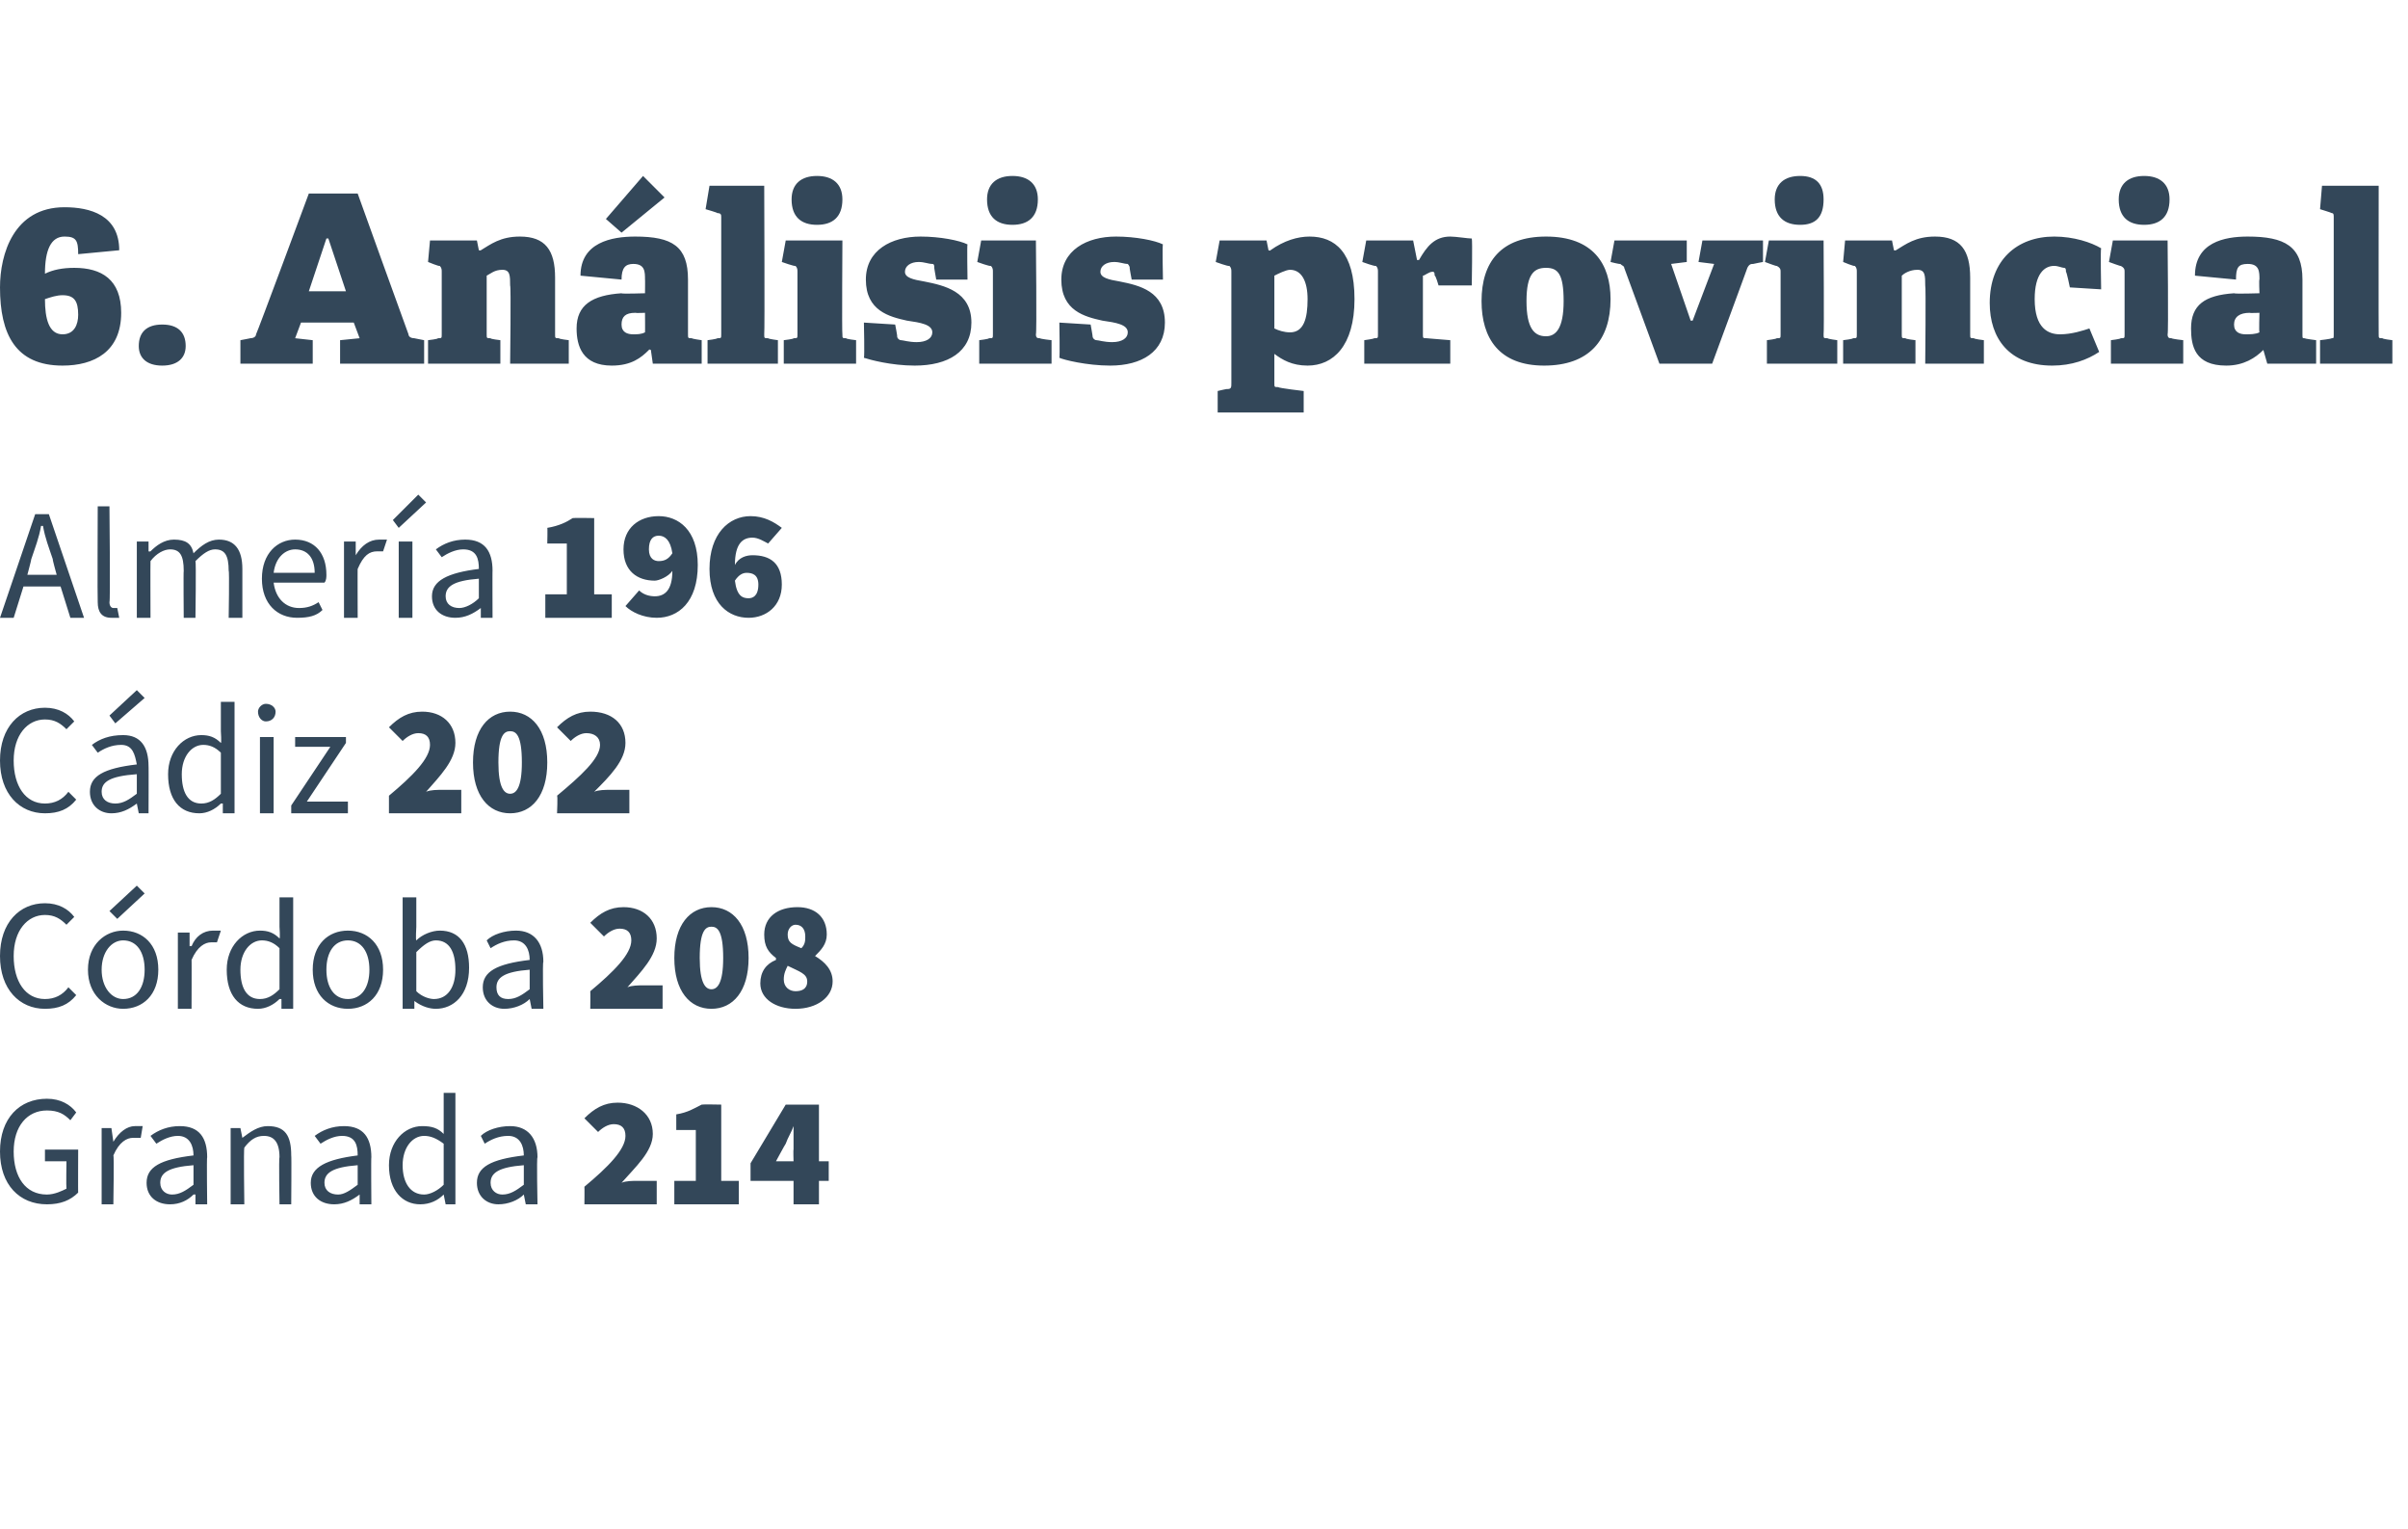 <?xml version="1.0" standalone="no"?><!DOCTYPE svg PUBLIC "-//W3C//DTD SVG 1.1//EN" "http://www.w3.org/Graphics/SVG/1.1/DTD/svg11.dtd"><svg xmlns="http://www.w3.org/2000/svg" xmlns:xlink="http://www.w3.org/1999/xlink" version="1.1" width="123.2px" height="78.2px" viewBox="0 -9 123.2 78.2" style="top:-9px">  <desc>￼ ￼ ￼ ￼ ￼</desc>  <defs/>  <g id="Polygon29757">    <path d="M 0 49.9 C 0 48.2 1 47.2 2.4 47.2 C 3.1 47.2 3.6 47.5 3.9 47.9 C 3.9 47.9 3.6 48.3 3.6 48.3 C 3.3 48 3 47.8 2.4 47.8 C 1.4 47.8 0.7 48.6 0.7 49.9 C 0.7 51.2 1.3 52.1 2.4 52.1 C 2.8 52.1 3.2 51.9 3.4 51.8 C 3.38 51.75 3.4 50.4 3.4 50.4 L 2.3 50.4 L 2.3 49.8 L 4 49.8 C 4 49.8 3.99 52.04 4 52 C 3.6 52.4 3.1 52.6 2.4 52.6 C 1 52.6 0 51.6 0 49.9 Z M 5.2 48.7 L 5.7 48.7 L 5.8 49.4 C 5.8 49.4 5.8 49.37 5.8 49.4 C 6.1 48.9 6.5 48.6 6.9 48.6 C 7.1 48.6 7.2 48.6 7.3 48.6 C 7.3 48.6 7.2 49.2 7.2 49.2 C 7.1 49.2 7 49.2 6.8 49.2 C 6.5 49.2 6.1 49.4 5.8 50.1 C 5.84 50.05 5.8 52.6 5.8 52.6 L 5.2 52.6 L 5.2 48.7 Z M 7.5 51.5 C 7.5 50.7 8.2 50.3 9.9 50.1 C 9.9 49.6 9.7 49.1 9.1 49.1 C 8.7 49.1 8.3 49.3 8 49.5 C 8 49.5 7.7 49.1 7.7 49.1 C 8.1 48.8 8.6 48.6 9.2 48.6 C 10.2 48.6 10.6 49.2 10.6 50.2 C 10.57 50.16 10.6 52.6 10.6 52.6 L 10 52.6 L 10 52.1 C 10 52.1 9.94 52.09 9.9 52.1 C 9.6 52.4 9.2 52.6 8.7 52.6 C 8 52.6 7.5 52.2 7.5 51.5 Z M 9.9 51.6 C 9.9 51.6 9.9 50.6 9.9 50.6 C 8.6 50.7 8.2 51 8.2 51.5 C 8.2 51.9 8.5 52.1 8.8 52.1 C 9.2 52.1 9.5 51.9 9.9 51.6 Z M 11.8 48.7 L 12.3 48.7 L 12.4 49.2 C 12.4 49.2 12.43 49.22 12.4 49.2 C 12.8 48.9 13.2 48.6 13.7 48.6 C 14.6 48.6 14.9 49.1 14.9 50.1 C 14.92 50.09 14.9 52.6 14.9 52.6 L 14.3 52.6 C 14.3 52.6 14.26 50.17 14.3 50.2 C 14.3 49.4 14 49.1 13.5 49.1 C 13.1 49.1 12.8 49.3 12.5 49.7 C 12.46 49.73 12.5 52.6 12.5 52.6 L 11.8 52.6 L 11.8 48.7 Z M 15.9 51.5 C 15.9 50.7 16.7 50.3 18.3 50.1 C 18.3 49.6 18.2 49.1 17.5 49.1 C 17.1 49.1 16.7 49.3 16.4 49.5 C 16.4 49.5 16.1 49.1 16.1 49.1 C 16.5 48.8 17 48.6 17.6 48.6 C 18.6 48.6 19 49.2 19 50.2 C 18.98 50.16 19 52.6 19 52.6 L 18.4 52.6 L 18.4 52.1 C 18.4 52.1 18.35 52.09 18.4 52.1 C 18 52.4 17.6 52.6 17.1 52.6 C 16.4 52.6 15.9 52.2 15.9 51.5 Z M 18.3 51.6 C 18.3 51.6 18.3 50.6 18.3 50.6 C 17 50.7 16.6 51 16.6 51.5 C 16.6 51.9 16.9 52.1 17.3 52.1 C 17.6 52.1 17.9 51.9 18.3 51.6 Z M 19.9 50.6 C 19.9 49.4 20.7 48.6 21.6 48.6 C 22.1 48.6 22.4 48.7 22.7 49 C 22.7 49.01 22.7 48.4 22.7 48.4 L 22.7 46.9 L 23.3 46.9 L 23.3 52.6 L 22.8 52.6 L 22.7 52.1 C 22.7 52.1 22.71 52.1 22.7 52.1 C 22.4 52.4 22 52.6 21.5 52.6 C 20.6 52.6 19.9 51.9 19.9 50.6 Z M 22.7 51.6 C 22.7 51.6 22.7 49.5 22.7 49.5 C 22.3 49.2 22 49.1 21.7 49.1 C 21.1 49.1 20.6 49.7 20.6 50.6 C 20.6 51.5 21 52.1 21.7 52.1 C 22 52.1 22.4 51.9 22.7 51.6 Z M 24.4 51.5 C 24.4 50.7 25.1 50.3 26.8 50.1 C 26.8 49.6 26.6 49.1 26 49.1 C 25.5 49.1 25.1 49.3 24.8 49.5 C 24.8 49.5 24.6 49.1 24.6 49.1 C 24.9 48.8 25.5 48.6 26.1 48.6 C 27 48.6 27.5 49.2 27.5 50.2 C 27.45 50.16 27.5 52.6 27.5 52.6 L 26.9 52.6 L 26.8 52.1 C 26.8 52.1 26.82 52.09 26.8 52.1 C 26.5 52.4 26 52.6 25.5 52.6 C 24.9 52.6 24.4 52.2 24.4 51.5 Z M 26.8 51.6 C 26.8 51.6 26.8 50.6 26.8 50.6 C 25.5 50.7 25.1 51 25.1 51.5 C 25.1 51.9 25.4 52.1 25.7 52.1 C 26.1 52.1 26.4 51.9 26.8 51.6 Z M 29.9 51.7 C 31.1 50.7 32 49.8 32 49.1 C 32 48.7 31.8 48.5 31.4 48.5 C 31.1 48.5 30.8 48.7 30.6 48.9 C 30.6 48.9 29.9 48.2 29.9 48.2 C 30.4 47.7 30.9 47.4 31.6 47.4 C 32.6 47.4 33.4 48 33.4 49 C 33.4 49.9 32.5 50.7 31.8 51.5 C 32 51.4 32.4 51.4 32.6 51.4 C 32.62 51.4 33.6 51.4 33.6 51.4 L 33.6 52.6 L 29.9 52.6 C 29.9 52.6 29.91 51.7 29.9 51.7 Z M 34.5 51.4 L 35.6 51.4 L 35.6 48.8 L 34.6 48.8 C 34.6 48.8 34.6 47.98 34.6 48 C 35.2 47.9 35.5 47.7 35.9 47.5 C 35.93 47.48 36.9 47.5 36.9 47.5 L 36.9 51.4 L 37.8 51.4 L 37.8 52.6 L 34.5 52.6 L 34.5 51.4 Z M 40.6 50.4 C 40.6 50.4 40.58 49.8 40.6 49.8 C 40.6 49.5 40.6 48.9 40.6 48.6 C 40.6 48.6 40.6 48.6 40.6 48.6 C 40.5 48.9 40.3 49.2 40.2 49.5 C 40.18 49.51 39.7 50.4 39.7 50.4 L 40.6 50.4 Z M 40.6 51.4 L 38.4 51.4 L 38.4 50.5 L 40.2 47.5 L 41.9 47.5 L 41.9 50.4 L 42.4 50.4 L 42.4 51.4 L 41.9 51.4 L 41.9 52.6 L 40.6 52.6 L 40.6 51.4 Z " stroke="none" fill="#334759"/>    <a xlink:href="javascript:nav.to(214);" xlink:title="Granada 214">      <rect style="fill:transparent;" x="-1" y="46" width="43" height="7"/>    </a>  </g>  <g id="Polygon29759">    <path d="M 0 39.9 C 0 38.2 1 37.2 2.3 37.2 C 3 37.2 3.5 37.5 3.8 37.9 C 3.8 37.9 3.4 38.3 3.4 38.3 C 3.1 38 2.8 37.8 2.3 37.8 C 1.4 37.8 0.7 38.6 0.7 39.9 C 0.7 41.2 1.3 42.1 2.3 42.1 C 2.8 42.1 3.2 41.9 3.5 41.5 C 3.5 41.5 3.9 41.9 3.9 41.9 C 3.5 42.4 3 42.6 2.3 42.6 C 1 42.6 0 41.6 0 39.9 Z M 4.5 40.6 C 4.5 39.3 5.4 38.6 6.3 38.6 C 7.3 38.6 8.1 39.3 8.1 40.6 C 8.1 41.9 7.3 42.6 6.3 42.6 C 5.4 42.6 4.5 41.9 4.5 40.6 Z M 7.4 40.6 C 7.4 39.7 7 39.1 6.3 39.1 C 5.7 39.1 5.2 39.7 5.2 40.6 C 5.2 41.5 5.7 42.1 6.3 42.1 C 7 42.1 7.4 41.5 7.4 40.6 Z M 5.6 37.6 L 7 36.3 L 7.4 36.7 L 6 38 L 5.6 37.6 Z M 9.1 38.7 L 9.7 38.7 L 9.7 39.4 C 9.7 39.4 9.77 39.37 9.8 39.4 C 10 38.9 10.4 38.6 10.9 38.6 C 11.1 38.6 11.2 38.6 11.3 38.6 C 11.3 38.6 11.1 39.2 11.1 39.2 C 11 39.2 10.9 39.2 10.8 39.2 C 10.5 39.2 10.1 39.4 9.8 40.1 C 9.81 40.05 9.8 42.6 9.8 42.6 L 9.1 42.6 L 9.1 38.7 Z M 11.6 40.6 C 11.6 39.4 12.4 38.6 13.3 38.6 C 13.7 38.6 14 38.7 14.3 39 C 14.34 39.01 14.3 38.4 14.3 38.4 L 14.3 36.9 L 15 36.9 L 15 42.6 L 14.4 42.6 L 14.4 42.1 C 14.4 42.1 14.35 42.1 14.3 42.1 C 14 42.4 13.6 42.6 13.2 42.6 C 12.2 42.6 11.6 41.9 11.6 40.6 Z M 14.3 41.6 C 14.3 41.6 14.3 39.5 14.3 39.5 C 14 39.2 13.7 39.1 13.4 39.1 C 12.8 39.1 12.3 39.7 12.3 40.6 C 12.3 41.5 12.6 42.1 13.3 42.1 C 13.7 42.1 14 41.9 14.3 41.6 Z M 16 40.6 C 16 39.3 16.8 38.6 17.8 38.6 C 18.8 38.6 19.6 39.3 19.6 40.6 C 19.6 41.9 18.8 42.6 17.8 42.6 C 16.8 42.6 16 41.9 16 40.6 Z M 18.9 40.6 C 18.9 39.7 18.5 39.1 17.8 39.1 C 17.1 39.1 16.7 39.7 16.7 40.6 C 16.7 41.5 17.1 42.1 17.8 42.1 C 18.5 42.1 18.9 41.5 18.9 40.6 Z M 21.2 42.2 C 21.24 42.15 21.2 42.2 21.2 42.2 L 21.2 42.6 L 20.6 42.6 L 20.6 36.9 L 21.3 36.9 L 21.3 38.4 C 21.3 38.4 21.26 39.1 21.3 39.1 C 21.6 38.8 22.1 38.6 22.5 38.6 C 23.5 38.6 24 39.3 24 40.5 C 24 41.9 23.2 42.6 22.3 42.6 C 22 42.6 21.6 42.5 21.2 42.2 Z M 23.3 40.6 C 23.3 39.7 23 39.1 22.3 39.1 C 22 39.1 21.7 39.3 21.3 39.7 C 21.3 39.7 21.3 41.7 21.3 41.7 C 21.6 42 22 42.1 22.2 42.1 C 22.9 42.1 23.3 41.5 23.3 40.6 Z M 24.7 41.5 C 24.7 40.7 25.4 40.3 27.1 40.1 C 27.1 39.6 26.9 39.1 26.3 39.1 C 25.8 39.1 25.4 39.3 25.1 39.5 C 25.1 39.5 24.9 39.1 24.9 39.1 C 25.2 38.8 25.8 38.6 26.4 38.6 C 27.3 38.6 27.8 39.2 27.8 40.2 C 27.75 40.16 27.8 42.6 27.8 42.6 L 27.2 42.6 L 27.1 42.1 C 27.1 42.1 27.12 42.09 27.1 42.1 C 26.8 42.4 26.3 42.6 25.8 42.6 C 25.2 42.6 24.7 42.2 24.7 41.5 Z M 27.1 41.6 C 27.1 41.6 27.1 40.6 27.1 40.6 C 25.8 40.7 25.4 41 25.4 41.5 C 25.4 41.9 25.6 42.1 26 42.1 C 26.4 42.1 26.7 41.9 27.1 41.6 Z M 30.2 41.7 C 31.4 40.7 32.3 39.8 32.3 39.1 C 32.3 38.7 32.1 38.5 31.7 38.5 C 31.4 38.5 31.1 38.7 30.9 38.9 C 30.9 38.9 30.2 38.2 30.2 38.2 C 30.7 37.7 31.2 37.4 31.9 37.4 C 32.9 37.4 33.6 38 33.6 39 C 33.6 39.9 32.8 40.7 32.1 41.5 C 32.3 41.4 32.7 41.4 32.9 41.4 C 32.91 41.4 33.9 41.4 33.9 41.4 L 33.9 42.6 L 30.2 42.6 C 30.2 42.6 30.21 41.7 30.2 41.7 Z M 34.5 40 C 34.5 38.3 35.3 37.4 36.4 37.4 C 37.5 37.4 38.3 38.3 38.3 40 C 38.3 41.7 37.5 42.6 36.4 42.6 C 35.3 42.6 34.5 41.7 34.5 40 Z M 37 40 C 37 38.6 36.7 38.4 36.4 38.4 C 36.1 38.4 35.8 38.6 35.8 40 C 35.8 41.3 36.1 41.6 36.4 41.6 C 36.7 41.6 37 41.3 37 40 Z M 38.9 41.3 C 38.9 40.7 39.2 40.3 39.7 40.1 C 39.7 40.1 39.7 40 39.7 40 C 39.3 39.7 39.1 39.4 39.1 38.8 C 39.1 37.9 39.8 37.4 40.8 37.4 C 41.7 37.4 42.3 37.9 42.3 38.8 C 42.3 39.3 42 39.6 41.7 39.9 C 41.7 39.9 41.7 39.9 41.7 39.9 C 42.2 40.2 42.6 40.6 42.6 41.2 C 42.6 42 41.8 42.6 40.7 42.6 C 39.7 42.6 38.9 42.1 38.9 41.3 Z M 41.2 38.9 C 41.2 38.5 41 38.3 40.7 38.3 C 40.5 38.3 40.3 38.5 40.3 38.8 C 40.3 39.2 40.5 39.3 41 39.5 C 41.2 39.3 41.2 39.1 41.2 38.9 Z M 41.3 41.2 C 41.3 40.8 40.9 40.7 40.3 40.4 C 40.2 40.6 40.1 40.8 40.1 41.1 C 40.1 41.5 40.4 41.7 40.7 41.7 C 41 41.7 41.3 41.6 41.3 41.2 Z " stroke="none" fill="#334759"/>    <a xlink:href="javascript:nav.to(208);" xlink:title="Córdoba 208">      <rect style="fill:transparent;" x="-1" y="35" width="44" height="7"/>    </a>  </g>  <g id="Polygon29761">    <path d="M 0 29.9 C 0 28.2 1 27.2 2.3 27.2 C 3 27.2 3.5 27.5 3.8 27.9 C 3.8 27.9 3.4 28.3 3.4 28.3 C 3.1 28 2.8 27.8 2.3 27.8 C 1.4 27.8 0.7 28.6 0.7 29.9 C 0.7 31.2 1.3 32.1 2.3 32.1 C 2.8 32.1 3.2 31.9 3.5 31.5 C 3.5 31.5 3.9 31.9 3.9 31.9 C 3.5 32.4 3 32.6 2.3 32.6 C 1 32.6 0 31.6 0 29.9 Z M 4.6 31.5 C 4.6 30.7 5.3 30.3 7 30.1 C 6.9 29.6 6.8 29.1 6.2 29.1 C 5.7 29.1 5.3 29.3 5 29.5 C 5 29.5 4.7 29.1 4.7 29.1 C 5.1 28.8 5.6 28.6 6.3 28.6 C 7.2 28.6 7.6 29.2 7.6 30.2 C 7.61 30.16 7.6 32.6 7.6 32.6 L 7.1 32.6 L 7 32.1 C 7 32.1 6.98 32.09 7 32.1 C 6.6 32.4 6.2 32.6 5.7 32.6 C 5.1 32.6 4.6 32.2 4.6 31.5 Z M 7 31.6 C 7 31.6 7 30.6 7 30.6 C 5.6 30.7 5.2 31 5.2 31.5 C 5.2 31.9 5.5 32.1 5.9 32.1 C 6.3 32.1 6.6 31.9 7 31.6 Z M 5.6 27.6 L 7 26.3 L 7.4 26.7 L 5.9 28 L 5.6 27.6 Z M 8.6 30.6 C 8.6 29.4 9.4 28.6 10.3 28.6 C 10.7 28.6 11 28.7 11.3 29 C 11.34 29.01 11.3 28.4 11.3 28.4 L 11.3 26.9 L 12 26.9 L 12 32.6 L 11.4 32.6 L 11.4 32.1 C 11.4 32.1 11.35 32.1 11.3 32.1 C 11 32.4 10.6 32.6 10.2 32.6 C 9.2 32.6 8.6 31.9 8.6 30.6 Z M 11.3 31.6 C 11.3 31.6 11.3 29.5 11.3 29.5 C 11 29.2 10.7 29.1 10.4 29.1 C 9.8 29.1 9.3 29.7 9.3 30.6 C 9.3 31.5 9.6 32.1 10.3 32.1 C 10.7 32.1 11 31.9 11.3 31.6 Z M 13.3 28.7 L 14 28.7 L 14 32.6 L 13.3 32.6 L 13.3 28.7 Z M 13.2 27.4 C 13.2 27.2 13.4 27 13.6 27 C 13.9 27 14.1 27.2 14.1 27.4 C 14.1 27.7 13.9 27.9 13.6 27.9 C 13.4 27.9 13.2 27.7 13.2 27.4 Z M 14.9 32.2 L 16.9 29.2 L 15.1 29.2 L 15.1 28.7 L 17.7 28.7 L 17.7 29 L 15.7 32 L 17.8 32 L 17.8 32.6 L 14.9 32.6 L 14.9 32.2 Z M 19.9 31.7 C 21.1 30.7 22 29.8 22 29.1 C 22 28.7 21.8 28.5 21.4 28.5 C 21.1 28.5 20.8 28.7 20.6 28.9 C 20.6 28.9 19.9 28.2 19.9 28.2 C 20.4 27.7 20.9 27.4 21.6 27.4 C 22.6 27.4 23.3 28 23.3 29 C 23.3 29.9 22.5 30.7 21.8 31.5 C 22 31.4 22.4 31.4 22.6 31.4 C 22.6 31.4 23.6 31.4 23.6 31.4 L 23.6 32.6 L 19.9 32.6 C 19.9 32.6 19.9 31.7 19.9 31.7 Z M 24.2 30 C 24.2 28.3 25 27.4 26.1 27.4 C 27.2 27.4 28 28.3 28 30 C 28 31.7 27.2 32.6 26.1 32.6 C 25 32.6 24.2 31.7 24.2 30 Z M 26.7 30 C 26.7 28.6 26.4 28.4 26.1 28.4 C 25.8 28.4 25.5 28.6 25.5 30 C 25.5 31.3 25.8 31.6 26.1 31.6 C 26.4 31.6 26.7 31.3 26.7 30 Z M 28.5 31.7 C 29.7 30.7 30.7 29.8 30.7 29.1 C 30.7 28.7 30.4 28.5 30 28.5 C 29.7 28.5 29.4 28.7 29.2 28.9 C 29.2 28.9 28.5 28.2 28.5 28.2 C 29 27.7 29.5 27.4 30.2 27.4 C 31.3 27.4 32 28 32 29 C 32 29.9 31.2 30.7 30.4 31.5 C 30.6 31.4 31 31.4 31.2 31.4 C 31.24 31.4 32.2 31.4 32.2 31.4 L 32.2 32.6 L 28.5 32.6 C 28.5 32.6 28.54 31.7 28.5 31.7 Z " stroke="none" fill="#334759"/>    <a xlink:href="javascript:nav.to(202);" xlink:title="Cádiz 202">      <rect style="fill:transparent;" x="-1" y="25" width="33" height="7"/>    </a>  </g>  <g id="Polygon29763">    <path d="M 1.4 20.4 L 2.9 20.4 C 2.9 20.4 2.68 19.62 2.7 19.6 C 2.5 19 2.3 18.5 2.2 17.9 C 2.2 17.9 2.1 17.9 2.1 17.9 C 2 18.5 1.8 19 1.6 19.6 C 1.61 19.62 1.4 20.4 1.4 20.4 Z M 1.8 17.3 L 2.5 17.3 L 4.3 22.6 L 3.6 22.6 L 3.1 21 L 1.2 21 L 0.7 22.6 L 0 22.6 L 1.8 17.3 Z M 5 21.8 C 4.98 21.77 5 16.9 5 16.9 L 5.6 16.9 C 5.6 16.9 5.65 21.82 5.6 21.8 C 5.6 22 5.7 22.1 5.8 22.1 C 5.9 22.1 5.9 22.1 6 22.1 C 6 22.1 6.1 22.6 6.1 22.6 C 6 22.6 5.8 22.6 5.7 22.6 C 5.2 22.6 5 22.3 5 21.8 Z M 7 18.7 L 7.6 18.7 L 7.6 19.2 C 7.6 19.2 7.65 19.22 7.7 19.2 C 8 18.9 8.4 18.6 8.9 18.6 C 9.5 18.6 9.8 18.8 9.9 19.3 C 10.3 18.9 10.7 18.6 11.2 18.6 C 12 18.6 12.4 19.1 12.4 20.1 C 12.4 20.09 12.4 22.6 12.4 22.6 L 11.7 22.6 C 11.7 22.6 11.74 20.17 11.7 20.2 C 11.7 19.4 11.5 19.1 11 19.1 C 10.7 19.1 10.4 19.3 10 19.7 C 10.04 19.73 10 22.6 10 22.6 L 9.4 22.6 C 9.4 22.6 9.38 20.17 9.4 20.2 C 9.4 19.4 9.2 19.1 8.7 19.1 C 8.4 19.1 8 19.3 7.7 19.7 C 7.69 19.73 7.7 22.6 7.7 22.6 L 7 22.6 L 7 18.7 Z M 13.4 20.6 C 13.4 19.3 14.2 18.6 15.1 18.6 C 16.1 18.6 16.7 19.3 16.7 20.4 C 16.7 20.5 16.7 20.7 16.6 20.8 C 16.6 20.8 14 20.8 14 20.8 C 14.1 21.6 14.6 22.1 15.3 22.1 C 15.7 22.1 16 22 16.3 21.8 C 16.3 21.8 16.5 22.2 16.5 22.2 C 16.2 22.5 15.8 22.6 15.2 22.6 C 14.2 22.6 13.4 21.9 13.4 20.6 Z M 16.1 20.3 C 16.1 19.5 15.7 19.1 15.1 19.1 C 14.6 19.1 14.1 19.5 14 20.3 C 14 20.3 16.1 20.3 16.1 20.3 Z M 17.6 18.7 L 18.2 18.7 L 18.2 19.4 C 18.2 19.4 18.25 19.37 18.2 19.4 C 18.5 18.9 18.9 18.6 19.4 18.6 C 19.5 18.6 19.6 18.6 19.8 18.6 C 19.8 18.6 19.6 19.2 19.6 19.2 C 19.5 19.2 19.4 19.2 19.3 19.2 C 18.9 19.2 18.6 19.4 18.3 20.1 C 18.29 20.05 18.3 22.6 18.3 22.6 L 17.6 22.6 L 17.6 18.7 Z M 20.4 18.7 L 21.1 18.7 L 21.1 22.6 L 20.4 22.6 L 20.4 18.7 Z M 20.1 17.6 L 21.4 16.3 L 21.8 16.7 L 20.4 18 L 20.1 17.6 Z M 22.1 21.5 C 22.1 20.7 22.9 20.3 24.5 20.1 C 24.5 19.6 24.4 19.1 23.7 19.1 C 23.3 19.1 22.9 19.3 22.6 19.5 C 22.6 19.5 22.3 19.1 22.3 19.1 C 22.7 18.8 23.2 18.6 23.8 18.6 C 24.8 18.6 25.2 19.2 25.2 20.2 C 25.19 20.16 25.2 22.6 25.2 22.6 L 24.6 22.6 L 24.6 22.1 C 24.6 22.1 24.56 22.09 24.6 22.1 C 24.2 22.4 23.8 22.6 23.3 22.6 C 22.6 22.6 22.1 22.2 22.1 21.5 Z M 24.5 21.6 C 24.5 21.6 24.5 20.6 24.5 20.6 C 23.2 20.7 22.8 21 22.8 21.5 C 22.8 21.9 23.1 22.1 23.5 22.1 C 23.8 22.1 24.2 21.9 24.5 21.6 Z M 27.9 21.4 L 29 21.4 L 29 18.8 L 28 18.8 C 28 18.8 28.02 17.98 28 18 C 28.6 17.9 29 17.7 29.3 17.5 C 29.34 17.48 30.4 17.5 30.4 17.5 L 30.4 21.4 L 31.3 21.4 L 31.3 22.6 L 27.9 22.6 L 27.9 21.4 Z M 33.7 19.7 C 34 19.7 34.2 19.6 34.4 19.3 C 34.3 18.6 34 18.4 33.7 18.4 C 33.4 18.4 33.2 18.6 33.2 19.1 C 33.2 19.6 33.5 19.7 33.7 19.7 Z M 32 22 C 32 22 32.7 21.2 32.7 21.2 C 32.9 21.4 33.2 21.5 33.5 21.5 C 34 21.5 34.4 21.2 34.4 20.2 C 34.2 20.5 33.7 20.7 33.5 20.7 C 32.6 20.7 31.9 20.2 31.9 19.1 C 31.9 18 32.7 17.4 33.7 17.4 C 34.7 17.4 35.7 18.1 35.7 19.9 C 35.7 21.8 34.7 22.6 33.6 22.6 C 32.9 22.6 32.3 22.3 32 22 Z M 37.6 20.7 C 37.7 21.5 38 21.6 38.3 21.6 C 38.5 21.6 38.8 21.5 38.8 20.9 C 38.8 20.4 38.5 20.3 38.2 20.3 C 38 20.3 37.8 20.4 37.6 20.7 Z M 36.3 20.1 C 36.3 18.3 37.3 17.4 38.4 17.4 C 39.1 17.4 39.6 17.7 40 18 C 40 18 39.3 18.8 39.3 18.8 C 39.1 18.7 38.8 18.5 38.5 18.5 C 38 18.5 37.6 18.8 37.6 19.9 C 37.8 19.5 38.2 19.4 38.5 19.4 C 39.4 19.4 40 19.8 40 20.9 C 40 22 39.2 22.6 38.3 22.6 C 37.3 22.6 36.3 21.9 36.3 20.1 Z " stroke="none" fill="#334759"/>    <a xlink:href="javascript:nav.to(196);" xlink:title="Almería 196">      <rect style="fill:transparent;" x="-1" y="15" width="41" height="7"/>    </a>  </g>  <g id="Polygon29765">    <path d="M 3.3 3.1 C 2.6 3.1 2.3 3.8 2.3 5 C 2.7 4.8 3.2 4.7 3.8 4.7 C 5.2 4.7 6.2 5.3 6.2 7 C 6.2 9 4.8 9.7 3.2 9.7 C 0.8 9.7 0 8.1 0 5.7 C 0 4 0.7 1.6 3.3 1.6 C 4.6 1.6 6.1 2 6.1 3.8 C 6.1 3.8 4 4 4 4 C 4 3.3 3.9 3.1 3.3 3.1 Z M 3.2 8.1 C 3.8 8.1 4 7.6 4 7.1 C 4 6.4 3.8 6.1 3.2 6.1 C 2.9 6.1 2.6 6.2 2.3 6.3 C 2.3 7.3 2.5 8.1 3.2 8.1 Z M 8.3 9.7 C 7.5 9.7 7.1 9.3 7.1 8.7 C 7.1 8 7.5 7.6 8.3 7.6 C 9.1 7.6 9.5 8 9.5 8.7 C 9.5 9.3 9.1 9.7 8.3 9.7 Z M 18.4 8.3 L 18.1 7.5 L 15.4 7.5 L 15.1 8.3 L 16 8.4 L 16 9.6 L 12.3 9.6 L 12.3 8.4 C 12.3 8.4 12.84 8.3 12.8 8.3 C 13 8.3 13.1 8.2 13.1 8.1 C 13.14 8.07 15.8 0.9 15.8 0.9 L 18.3 0.9 C 18.3 0.9 20.89 8.1 20.9 8.1 C 20.9 8.2 21 8.3 21.2 8.3 C 21.18 8.3 21.7 8.4 21.7 8.4 L 21.7 9.6 L 17.4 9.6 L 17.4 8.4 L 18.4 8.3 Z M 15.8 5.9 L 17.7 5.9 L 16.8 3.2 L 16.7 3.2 L 15.8 5.9 Z M 25.1 8.3 C 25.07 8.34 25.6 8.4 25.6 8.4 L 25.6 9.6 L 21.9 9.6 L 21.9 8.4 C 21.9 8.4 22.44 8.34 22.4 8.3 C 22.6 8.3 22.6 8.3 22.6 8.1 C 22.6 8.1 22.6 4.9 22.6 4.9 C 22.6 4.8 22.6 4.7 22.5 4.6 C 22.48 4.64 21.9 4.4 21.9 4.4 L 22 3.3 L 24.4 3.3 L 24.5 3.8 C 24.5 3.8 24.61 3.82 24.6 3.8 C 25.1 3.5 25.6 3.1 26.6 3.1 C 27.9 3.1 28.4 3.8 28.4 5.2 C 28.4 5.2 28.4 8.1 28.4 8.1 C 28.4 8.3 28.4 8.3 28.6 8.3 C 28.58 8.34 29.1 8.4 29.1 8.4 L 29.1 9.6 L 26.1 9.6 C 26.1 9.6 26.15 5.61 26.1 5.6 C 26.1 5.1 26.1 4.8 25.7 4.8 C 25.3 4.8 25.1 5 24.9 5.1 C 24.9 5.1 24.9 8.1 24.9 8.1 C 24.9 8.3 24.9 8.3 25.1 8.3 Z M 33.2 8.9 C 32.8 9.3 32.3 9.7 31.3 9.7 C 29.8 9.7 29.5 8.7 29.5 7.8 C 29.5 6.6 30.3 6.1 31.8 6 C 31.77 6.04 33 6 33 6 C 33 6 33.01 5.27 33 5.3 C 33 4.9 33 4.5 32.4 4.5 C 32 4.5 31.8 4.7 31.8 5.3 C 31.8 5.3 29.7 5.1 29.7 5.1 C 29.7 3.4 31.3 3.1 32.5 3.1 C 34.4 3.1 35.2 3.6 35.2 5.3 C 35.2 5.3 35.2 8.1 35.2 8.1 C 35.2 8.3 35.2 8.3 35.4 8.3 C 35.39 8.33 35.9 8.4 35.9 8.4 L 35.9 9.6 L 33.4 9.6 L 33.3 8.9 C 33.3 8.9 33.2 8.85 33.2 8.9 Z M 31.8 7.6 C 31.8 8 32.1 8.1 32.4 8.1 C 32.6 8.1 32.8 8.1 33 8 C 33.01 7.99 33 7 33 7 C 33 7 32.52 7.02 32.5 7 C 32 7 31.8 7.2 31.8 7.6 Z M 32.9 0 L 34 1.1 L 31.8 2.9 L 31 2.2 L 32.9 0 Z M 36.7 8.3 C 36.9 8.3 36.9 8.3 36.9 8.1 C 36.9 8.1 36.9 2.1 36.9 2.1 C 36.9 2 36.9 1.9 36.7 1.9 C 36.73 1.88 36.1 1.7 36.1 1.7 L 36.3 0.5 L 39.1 0.5 C 39.1 0.5 39.13 8.1 39.1 8.1 C 39.1 8.3 39.1 8.3 39.3 8.3 C 39.32 8.34 39.8 8.4 39.8 8.4 L 39.8 9.6 L 36.2 9.6 L 36.2 8.4 C 36.2 8.4 36.7 8.34 36.7 8.3 Z M 41.8 2.5 C 41 2.5 40.5 2.1 40.5 1.2 C 40.5 0.4 41 0 41.8 0 C 42.6 0 43.1 0.4 43.1 1.2 C 43.1 2.1 42.6 2.5 41.8 2.5 Z M 40.6 8.3 C 40.8 8.3 40.8 8.3 40.8 8.1 C 40.8 8.1 40.8 4.9 40.8 4.9 C 40.8 4.8 40.8 4.7 40.7 4.6 C 40.67 4.64 40 4.4 40 4.4 L 40.2 3.3 L 43.1 3.3 C 43.1 3.3 43.07 8.1 43.1 8.1 C 43.1 8.3 43.1 8.3 43.3 8.3 C 43.26 8.34 43.8 8.4 43.8 8.4 L 43.8 9.6 L 40.1 9.6 L 40.1 8.4 C 40.1 8.4 40.63 8.34 40.6 8.3 Z M 47.7 4.5 C 47.5 4.5 47.3 4.4 47 4.4 C 46.6 4.4 46.3 4.6 46.3 4.9 C 46.3 5.2 46.7 5.3 47.3 5.4 C 48.3 5.6 49.7 5.9 49.7 7.5 C 49.7 9 48.5 9.7 46.8 9.7 C 45.6 9.7 44.5 9.4 44.2 9.3 C 44.24 9.25 44.2 7.5 44.2 7.5 L 45.8 7.6 C 45.8 7.6 45.92 8.21 45.9 8.2 C 45.9 8.3 46 8.4 46.1 8.4 C 46.2 8.4 46.5 8.5 46.9 8.5 C 47.4 8.5 47.7 8.3 47.7 8 C 47.7 7.6 47.1 7.5 46.4 7.4 C 45.5 7.2 44.3 6.9 44.3 5.3 C 44.3 3.8 45.6 3.1 47.1 3.1 C 48.1 3.1 49.1 3.3 49.5 3.5 C 49.47 3.49 49.5 5.3 49.5 5.3 L 47.9 5.3 C 47.9 5.3 47.79 4.68 47.8 4.7 C 47.8 4.6 47.8 4.5 47.7 4.5 Z M 51.8 2.5 C 51 2.5 50.5 2.1 50.5 1.2 C 50.5 0.4 51 0 51.8 0 C 52.6 0 53.1 0.4 53.1 1.2 C 53.1 2.1 52.6 2.5 51.8 2.5 Z M 50.6 8.3 C 50.8 8.3 50.8 8.3 50.8 8.1 C 50.8 8.1 50.8 4.9 50.8 4.9 C 50.8 4.8 50.8 4.7 50.7 4.6 C 50.65 4.64 50 4.4 50 4.4 L 50.2 3.3 L 53 3.3 C 53 3.3 53.05 8.1 53 8.1 C 53 8.3 53.1 8.3 53.2 8.3 C 53.24 8.34 53.8 8.4 53.8 8.4 L 53.8 9.6 L 50.1 9.6 L 50.1 8.4 C 50.1 8.4 50.61 8.34 50.6 8.3 Z M 57.7 4.5 C 57.5 4.5 57.3 4.4 57 4.4 C 56.6 4.4 56.3 4.6 56.3 4.9 C 56.3 5.2 56.7 5.3 57.3 5.4 C 58.3 5.6 59.6 5.9 59.6 7.5 C 59.6 9 58.4 9.7 56.8 9.7 C 55.6 9.7 54.4 9.4 54.2 9.3 C 54.23 9.25 54.2 7.5 54.2 7.5 L 55.8 7.6 C 55.8 7.6 55.91 8.21 55.9 8.2 C 55.9 8.3 56 8.4 56.1 8.4 C 56.2 8.4 56.5 8.5 56.9 8.5 C 57.4 8.5 57.7 8.3 57.7 8 C 57.7 7.6 57.1 7.5 56.4 7.4 C 55.5 7.2 54.3 6.9 54.3 5.3 C 54.3 3.8 55.6 3.1 57.1 3.1 C 58.1 3.1 59.1 3.3 59.5 3.5 C 59.46 3.49 59.5 5.3 59.5 5.3 L 57.9 5.3 C 57.9 5.3 57.78 4.68 57.8 4.7 C 57.8 4.6 57.7 4.5 57.7 4.5 Z M 67 3.1 C 68.3 3.1 69.3 3.9 69.3 6.3 C 69.3 8.7 68.2 9.7 66.9 9.7 C 66.1 9.7 65.6 9.4 65.2 9.1 C 65.2 9.1 65.2 10.6 65.2 10.6 C 65.2 10.8 65.2 10.8 65.4 10.8 C 65.4 10.85 66.7 11 66.7 11 L 66.7 12.1 L 62.3 12.1 L 62.3 11 C 62.3 11 62.78 10.88 62.8 10.9 C 63 10.9 63 10.8 63 10.6 C 63 10.6 63 4.9 63 4.9 C 63 4.8 63 4.7 62.9 4.6 C 62.85 4.64 62.2 4.4 62.2 4.4 L 62.4 3.3 L 64.8 3.3 L 64.9 3.8 C 64.9 3.8 65 3.84 65 3.8 C 65.7 3.3 66.4 3.1 67 3.1 Z M 66 4.8 C 65.8 4.8 65.4 5 65.2 5.1 C 65.2 5.1 65.2 7.8 65.2 7.8 C 65.4 7.9 65.7 8 66 8 C 66.7 8 66.9 7.3 66.9 6.3 C 66.9 5.4 66.6 4.8 66 4.8 Z M 70.3 8.3 C 70.5 8.3 70.5 8.3 70.5 8.1 C 70.5 8.1 70.5 4.9 70.5 4.9 C 70.5 4.8 70.5 4.7 70.4 4.6 C 70.35 4.64 69.7 4.4 69.7 4.4 L 69.9 3.3 L 72.3 3.3 L 72.5 4.3 C 72.5 4.3 72.57 4.3 72.6 4.3 C 73 3.6 73.4 3.1 74.2 3.1 C 74.5 3.1 75.1 3.2 75.3 3.2 C 75.34 3.24 75.3 5.6 75.3 5.6 L 73.6 5.6 C 73.6 5.6 73.45 5.07 73.4 5.1 C 73.4 5 73.4 4.9 73.3 4.9 C 73.1 4.9 72.9 5.1 72.8 5.1 C 72.8 5.1 72.8 8.1 72.8 8.1 C 72.8 8.3 72.8 8.3 73 8.3 C 72.96 8.3 74.2 8.4 74.2 8.4 L 74.2 9.6 L 69.8 9.6 L 69.8 8.4 C 69.8 8.4 70.32 8.33 70.3 8.3 Z M 75.8 6.4 C 75.8 4.4 76.8 3.1 79.1 3.1 C 81.5 3.1 82.4 4.5 82.4 6.3 C 82.4 8.4 81.3 9.7 79 9.7 C 76.7 9.7 75.8 8.3 75.8 6.4 Z M 80 6.4 C 80 5 79.7 4.7 79.1 4.7 C 78.5 4.7 78.1 5 78.1 6.4 C 78.1 7.8 78.5 8.2 79.1 8.2 C 79.6 8.2 80 7.8 80 6.4 Z M 82.9 4.5 C 82.86 4.52 82.4 4.4 82.4 4.4 L 82.6 3.3 L 86.3 3.3 L 86.3 4.4 L 85.5 4.5 L 86.5 7.4 L 86.6 7.4 L 87.7 4.5 L 86.9 4.4 L 87.1 3.3 L 90.2 3.3 L 90.2 4.4 C 90.2 4.4 89.71 4.49 89.7 4.5 C 89.6 4.5 89.5 4.5 89.4 4.7 C 89.41 4.69 87.6 9.6 87.6 9.6 L 84.9 9.6 C 84.9 9.6 83.11 4.73 83.1 4.7 C 83.1 4.6 83 4.6 82.9 4.5 Z M 92.1 2.5 C 91.3 2.5 90.8 2.1 90.8 1.2 C 90.8 0.4 91.3 0 92.1 0 C 92.9 0 93.3 0.4 93.3 1.2 C 93.3 2.1 92.9 2.5 92.1 2.5 Z M 90.9 8.3 C 91.1 8.3 91.1 8.3 91.1 8.1 C 91.1 8.1 91.1 4.9 91.1 4.9 C 91.1 4.8 91.1 4.7 90.9 4.6 C 90.93 4.64 90.3 4.4 90.3 4.4 L 90.5 3.3 L 93.3 3.3 C 93.3 3.3 93.33 8.1 93.3 8.1 C 93.3 8.3 93.3 8.3 93.5 8.3 C 93.52 8.34 94 8.4 94 8.4 L 94 9.6 L 90.4 9.6 L 90.4 8.4 C 90.4 8.4 90.9 8.34 90.9 8.3 Z M 97.5 8.3 C 97.46 8.34 98 8.4 98 8.4 L 98 9.6 L 94.3 9.6 L 94.3 8.4 C 94.3 8.4 94.83 8.34 94.8 8.3 C 95 8.3 95 8.3 95 8.1 C 95 8.1 95 4.9 95 4.9 C 95 4.8 95 4.7 94.9 4.6 C 94.87 4.64 94.3 4.4 94.3 4.4 L 94.4 3.3 L 96.8 3.3 L 96.9 3.8 C 96.9 3.8 97 3.82 97 3.8 C 97.5 3.5 98 3.1 99 3.1 C 100.3 3.1 100.8 3.8 100.8 5.2 C 100.8 5.2 100.8 8.1 100.8 8.1 C 100.8 8.3 100.8 8.3 101 8.3 C 100.98 8.34 101.5 8.4 101.5 8.4 L 101.5 9.6 L 98.5 9.6 C 98.5 9.6 98.54 5.61 98.5 5.6 C 98.5 5.1 98.5 4.8 98.1 4.8 C 97.7 4.8 97.4 5 97.3 5.1 C 97.3 5.1 97.3 8.1 97.3 8.1 C 97.3 8.3 97.3 8.3 97.5 8.3 Z M 105 9.7 C 102.8 9.7 101.8 8.3 101.8 6.5 C 101.8 4.3 103.2 3.1 105.1 3.1 C 106.1 3.1 107 3.4 107.5 3.7 C 107.46 3.71 107.5 5.8 107.5 5.8 L 105.9 5.7 C 105.9 5.7 105.74 4.91 105.7 4.9 C 105.7 4.8 105.7 4.7 105.6 4.7 C 105.5 4.7 105.3 4.6 105.1 4.6 C 104.6 4.6 104.1 5 104.1 6.3 C 104.1 7.8 104.8 8.1 105.4 8.1 C 106 8.1 106.6 7.9 106.9 7.8 C 106.9 7.8 107.4 9 107.4 9 C 106.8 9.4 106 9.7 105 9.7 Z M 109.7 2.5 C 108.9 2.5 108.4 2.1 108.4 1.2 C 108.4 0.4 108.9 0 109.7 0 C 110.5 0 111 0.4 111 1.2 C 111 2.1 110.5 2.5 109.7 2.5 Z M 108.5 8.3 C 108.7 8.3 108.7 8.3 108.7 8.1 C 108.7 8.1 108.7 4.9 108.7 4.9 C 108.7 4.8 108.7 4.7 108.5 4.6 C 108.55 4.64 107.9 4.4 107.9 4.4 L 108.1 3.3 L 110.9 3.3 C 110.9 3.3 110.95 8.1 110.9 8.1 C 110.9 8.3 111 8.3 111.1 8.3 C 111.14 8.34 111.7 8.4 111.7 8.4 L 111.7 9.6 L 108 9.6 L 108 8.4 C 108 8.4 108.51 8.34 108.5 8.3 Z M 115.8 8.9 C 115.4 9.3 114.8 9.7 113.9 9.7 C 112.3 9.7 112.1 8.7 112.1 7.8 C 112.1 6.6 112.8 6.1 114.3 6 C 114.33 6.04 115.6 6 115.6 6 C 115.6 6 115.57 5.27 115.6 5.3 C 115.6 4.9 115.6 4.5 115 4.5 C 114.5 4.5 114.4 4.7 114.4 5.3 C 114.4 5.3 112.3 5.1 112.3 5.1 C 112.3 3.4 113.8 3.1 115 3.1 C 116.9 3.1 117.8 3.6 117.8 5.3 C 117.8 5.3 117.8 8.1 117.8 8.1 C 117.8 8.3 117.8 8.3 117.9 8.3 C 117.94 8.33 118.5 8.4 118.5 8.4 L 118.5 9.6 L 116 9.6 L 115.8 8.9 C 115.8 8.9 115.76 8.85 115.8 8.9 Z M 114.3 7.6 C 114.3 8 114.6 8.1 114.9 8.1 C 115.1 8.1 115.4 8.1 115.6 8 C 115.57 7.99 115.6 7 115.6 7 C 115.6 7 115.08 7.02 115.1 7 C 114.6 7 114.3 7.2 114.3 7.6 Z M 119.3 8.3 C 119.4 8.3 119.4 8.3 119.4 8.1 C 119.4 8.1 119.4 2.1 119.4 2.1 C 119.4 2 119.4 1.9 119.3 1.9 C 119.29 1.88 118.7 1.7 118.7 1.7 L 118.8 0.5 L 121.7 0.5 C 121.7 0.5 121.69 8.1 121.7 8.1 C 121.7 8.3 121.7 8.3 121.9 8.3 C 121.88 8.34 122.4 8.4 122.4 8.4 L 122.4 9.6 L 118.7 9.6 L 118.7 8.4 C 118.7 8.4 119.25 8.34 119.3 8.3 Z " stroke="none" fill="#334759"/>    <a xlink:href="javascript:nav.to(192);" xlink:title="6. Análisis provincial">      <rect style="fill:transparent;" x="-1" y="-1" width="123" height="13"/>    </a>  </g></svg>